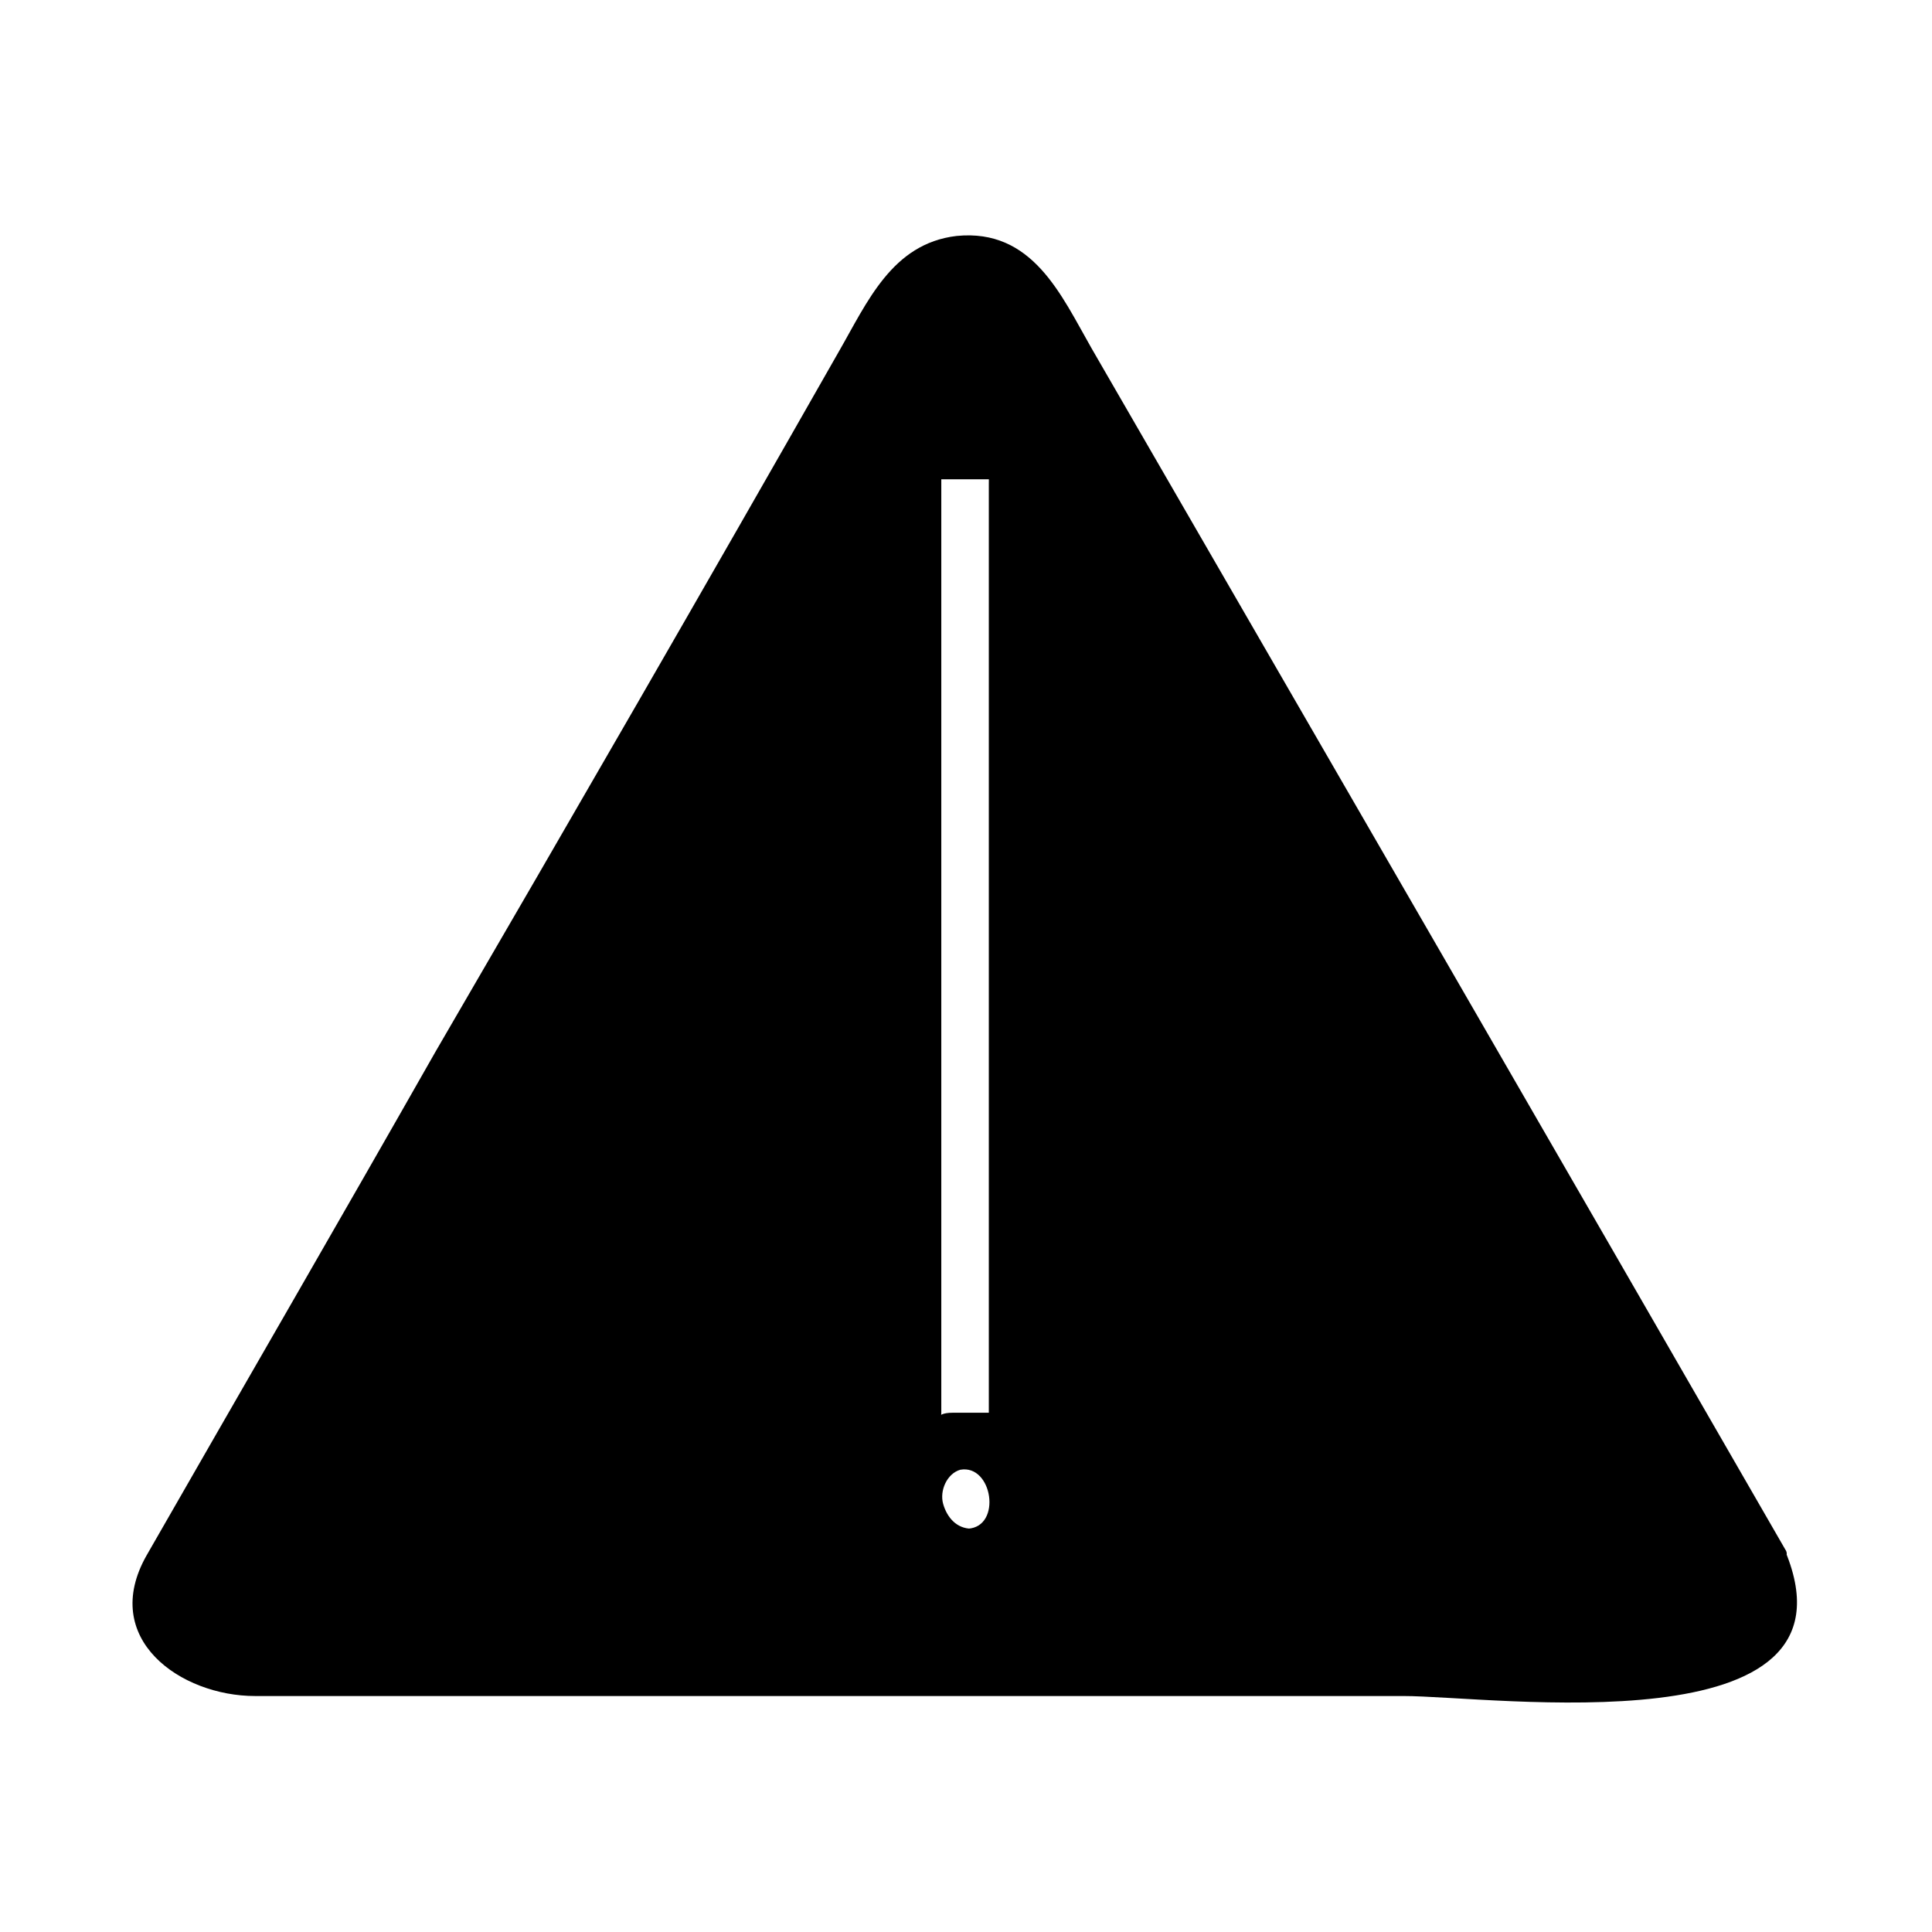 <?xml version="1.0" encoding="UTF-8"?>
<!-- Uploaded to: SVG Repo, www.svgrepo.com, Generator: SVG Repo Mixer Tools -->
<svg fill="#000000" width="800px" height="800px" version="1.1" viewBox="144 144 512 512" xmlns="http://www.w3.org/2000/svg">
 <g>
  <path d="m614.12 556.18-193.96-335.54c-9.07-15.617-31.234-15.617-40.305 0l-193.97 335.54c-9.07 15.617 2.016 34.762 20.152 34.762h387.43c18.137 0 29.223-19.145 20.656-34.762zm-214.12-5.039c-5.543 0-10.078-4.535-10.078-10.078s4.535-10.078 10.078-10.078 10.078 4.535 10.078 10.078c-0.004 5.543-4.539 10.078-10.078 10.078zm10.074-30.227h-20.152v-251.91h20.152z"/>
  <path d="m617.14 554.67c-60.961-105.8-122.43-212.11-183.89-318.41-8.062-14.105-15.617-31.738-35.77-29.727-17.129 2.016-23.68 17.633-31.234 30.73-35.27 61.973-71.039 123.94-106.81 185.41-25.191 44.332-50.887 88.668-76.582 133.51-12.594 22.168 9.07 37.281 28.719 37.281h73.555 230.75c23.68 0 122.93 14.105 101.27-38.289-1.008-3.023-8.566-0.504-7.055 2.016 15.617 38.793-34.762 31.738-54.914 31.738h-104.29-218.15c-18.137 0-62.977 2.016-42.32-33.25 10.078-17.129 19.648-34.258 29.727-51.387 38.793-68.016 77.586-135.53 116.88-203.04 11.586-19.648 22.672-39.297 34.258-58.945 7.055-12.09 19.145-44.336 42.32-25.191 7.055 5.543 11.586 18.641 16.121 26.199 12.09 20.656 24.184 41.816 36.273 62.473 48.367 83.633 96.73 167.27 145.1 251.4 1.008 3.023 8.062 0.504 6.047-2.519z"/>
  <path d="m401.51 549.12c-4.031 0-6.551-3.023-7.559-6.551-1.008-3.527 1.008-8.062 4.535-9.07 8.566-1.512 11.082 15.113 2.016 15.617-4.031 0-6.047 5.039-1.008 4.535 6.551-0.504 13.098-4.535 14.105-11.586 1.008-7.559-5.543-12.594-12.09-13.098-7.055-0.504-14.105 4.535-15.113 11.586-1.008 7.559 5.543 12.594 12.09 13.098 3.527 0.004 8.059-4.531 3.023-4.531z"/>
  <path d="m411.59 518.39h-15.113c-5.543 0-3.023 3.023-3.023 0v-21.16-85.145-143.59c-5.039 2.519-4.535 3.527 0 2.519h13.602c-1.008 0-1.008-3.023-1.008 1.512v23.176 87.16 138.55c0 3.527 7.559 2.016 7.559-1.008v-251.91c0-1.512-1.008-2.016-2.519-2.016h-20.152c-1.512 0-5.039 0.504-5.039 2.519v251.91c0 1.512 1.008 2.016 2.519 2.016h20.152c3.023 0 7.559-4.535 3.023-4.535z"/>
 </g>
</svg>